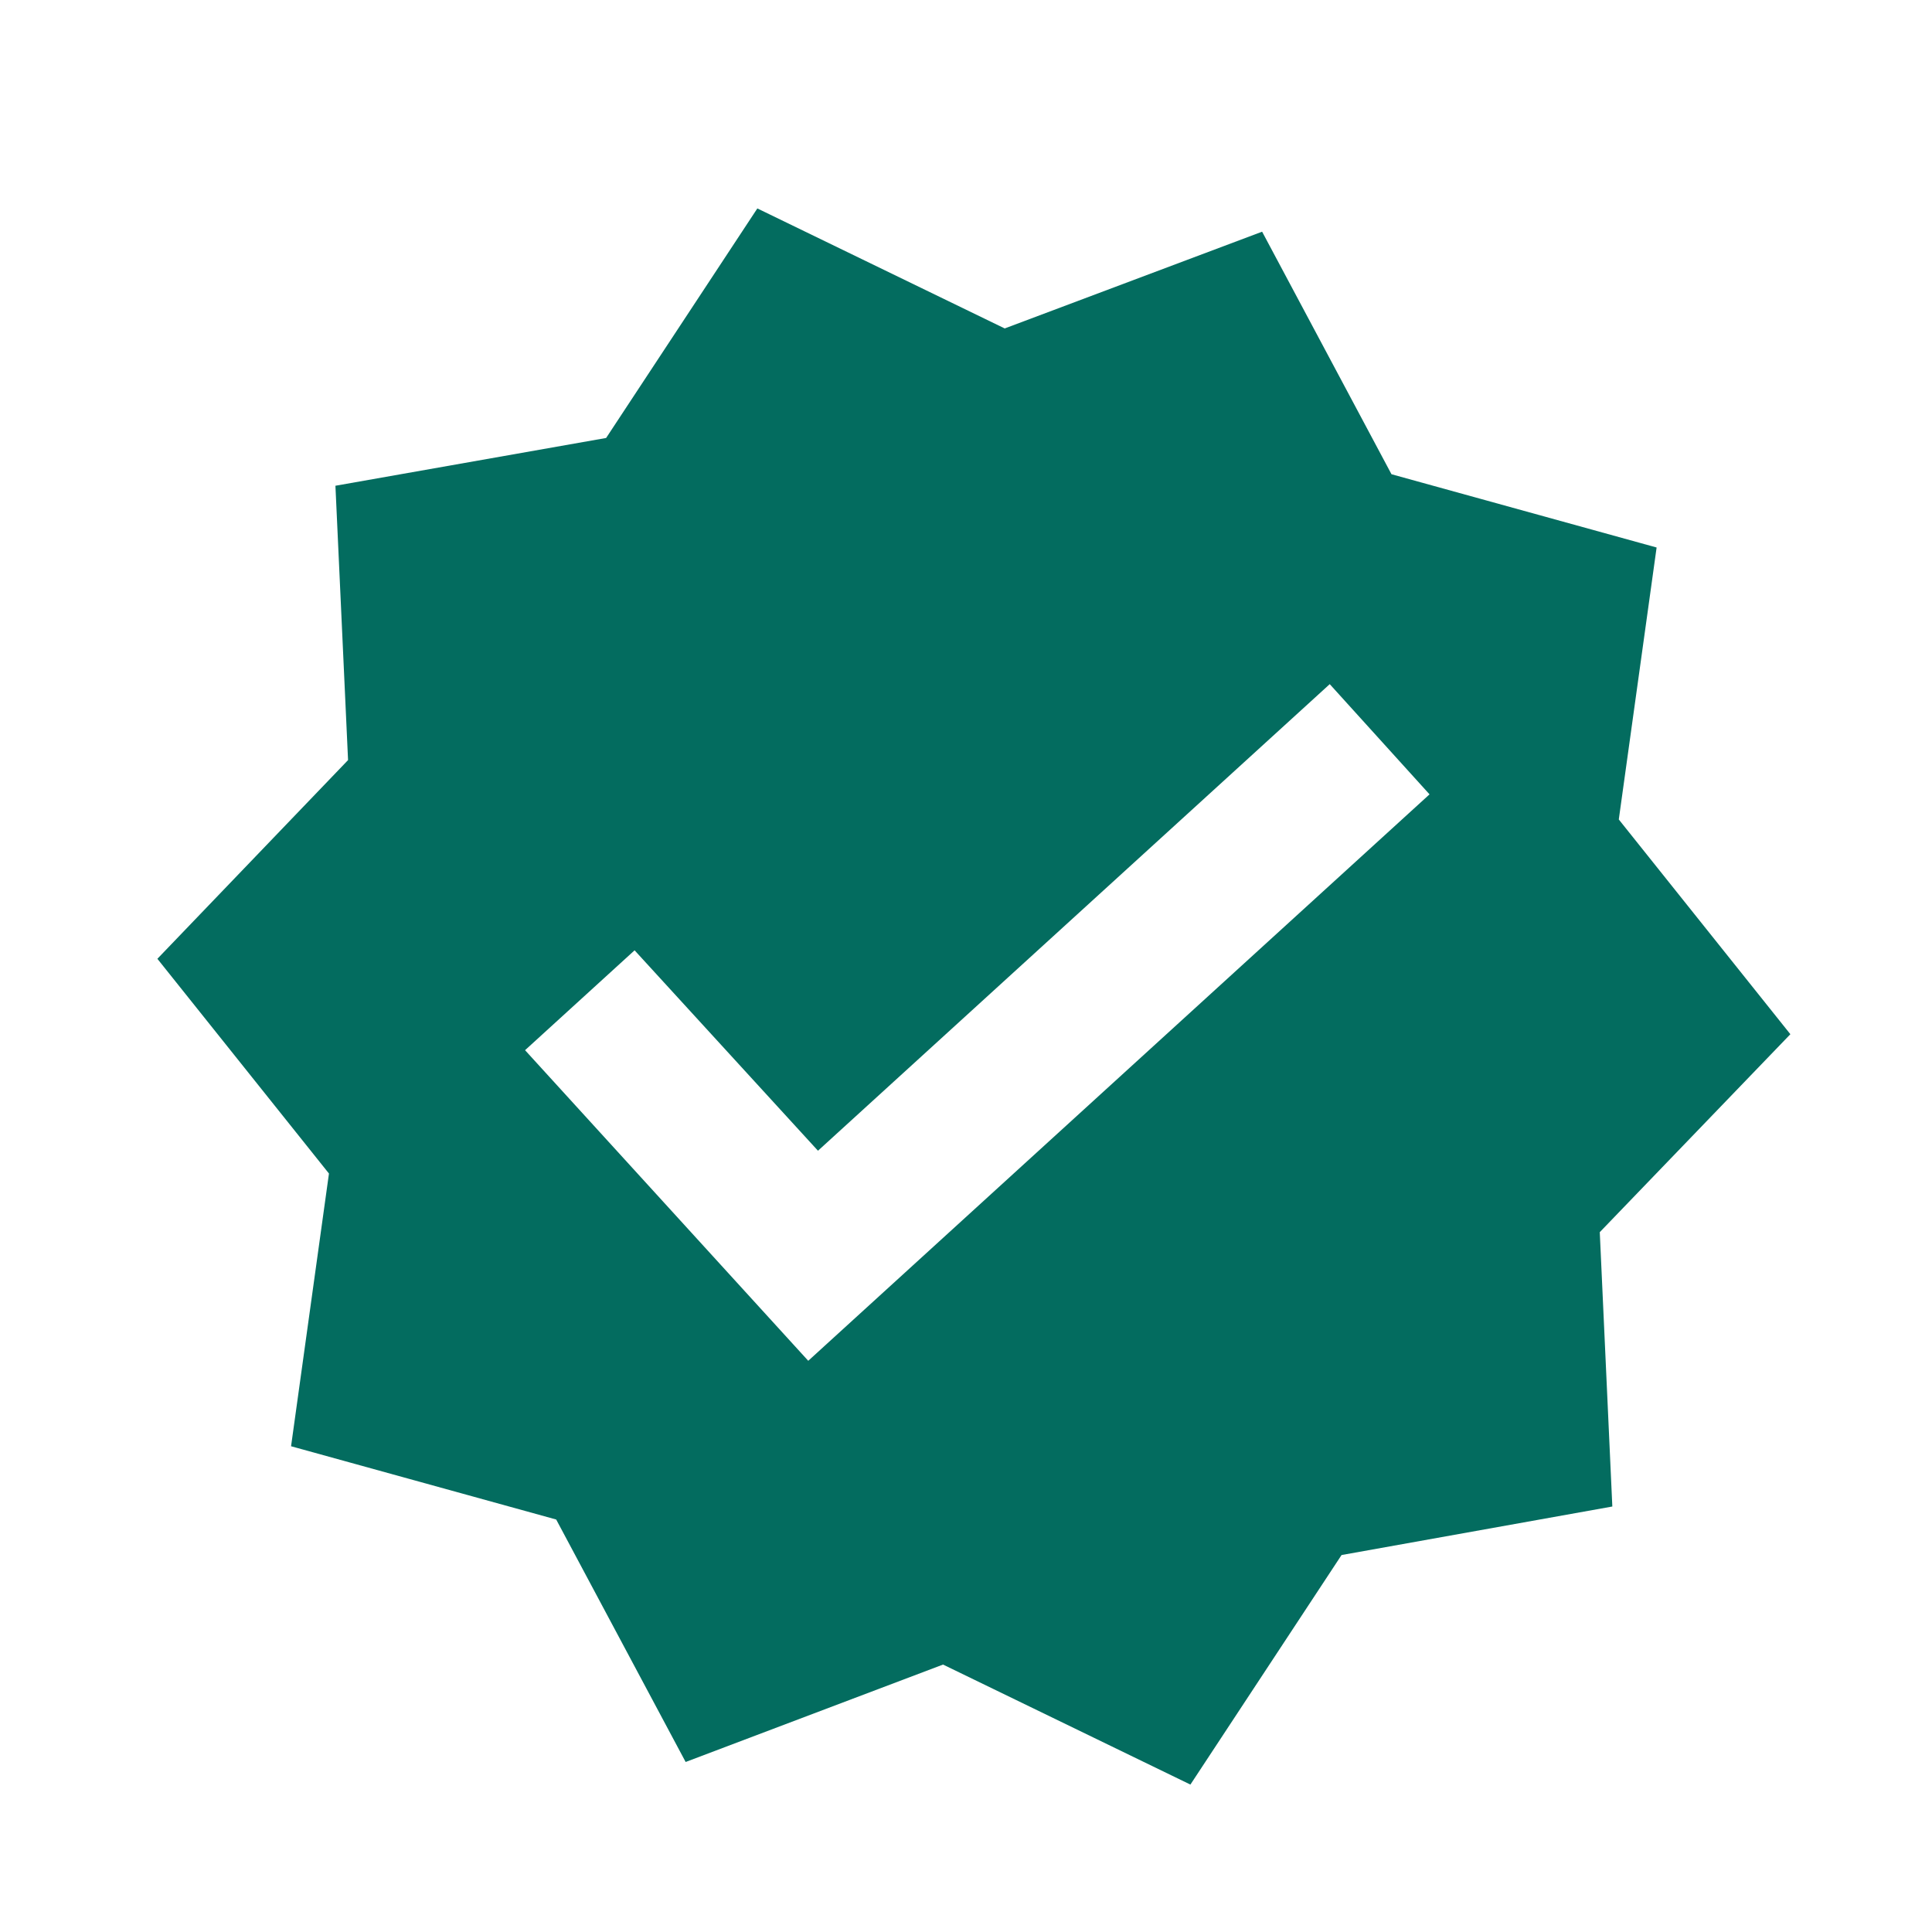 <svg xmlns="http://www.w3.org/2000/svg" width="26" height="26" viewBox="0 0 26 26" fill="none"><path d="M24.094 13.918L21.785 11.028L22.294 7.368L18.726 6.382L16.985 3.118L13.521 4.42L10.192 2.805L8.157 5.894L4.514 6.537L4.684 10.229L2.118 12.903L4.427 15.793L3.917 19.463L7.485 20.449L9.227 23.712L12.691 22.401L16.02 24.016L18.054 20.927L21.698 20.274L21.529 16.582L24.094 13.918ZM10.877 18.313L7.066 14.133L8.54 12.789L11.008 15.486L17.895 9.207L19.238 10.69L10.877 18.313Z" fill="#036C5F"></path></svg>